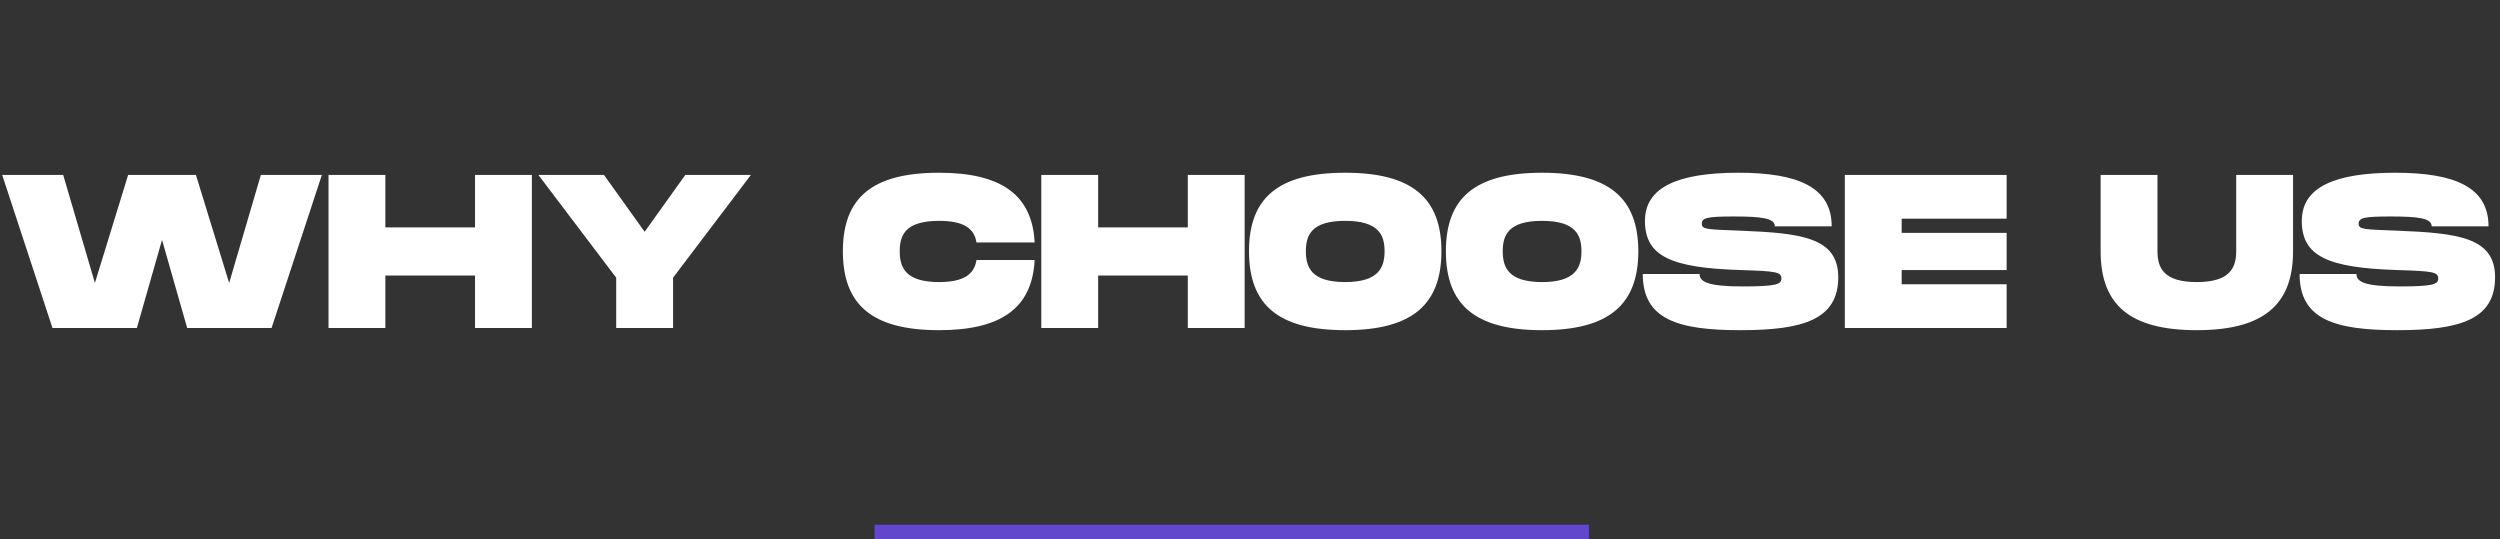 <svg width="343" height="74" viewBox="0 0 343 74" fill="none" xmlns="http://www.w3.org/2000/svg">
<rect x="0" y="0" width="343" height="74" fill="#333333" stroke="none"/>
<rect x="120" y="72" width="98" height="2" fill="#7A58FF"/>
<rect x="120" y="72" width="98" height="2" fill="black" fill-opacity="0.2"/>
<path d="M35.79 24H44.16L37.26 45H25.68L22.23 32.91L18.78 45H7.2L0.3 24H8.67L13.02 38.82L17.58 24H26.88L31.44 38.82L35.79 24ZM65.173 24H72.973V45H65.173V37.8H52.873V45H45.073V24H52.873V31.2H65.173V24ZM84.544 38.1L73.865 24H82.865L88.445 31.8L94.025 24H103.024L92.344 38.1V45H84.544V38.1ZM115.642 34.47C115.642 27.18 119.602 23.7 128.842 23.7C137.242 23.7 141.622 26.64 141.952 33.27H133.972C133.672 31.29 132.142 30.3 128.842 30.3C124.222 30.3 123.442 32.25 123.442 34.47C123.442 36.72 124.252 38.7 128.842 38.7C132.142 38.7 133.672 37.68 133.972 35.67H141.952C141.622 42.33 137.272 45.3 128.842 45.3C119.602 45.3 115.642 41.79 115.642 34.47ZM162.966 24H170.766V45H162.966V37.8H150.666V45H142.866V24H150.666V31.2H162.966V24ZM184.564 45.3C175.324 45.3 171.364 41.79 171.364 34.47C171.364 27.18 175.324 23.7 184.564 23.7C193.774 23.7 197.764 27.21 197.764 34.47C197.764 41.76 193.774 45.3 184.564 45.3ZM184.564 38.7C189.154 38.7 189.964 36.69 189.964 34.47C189.964 32.28 189.184 30.3 184.564 30.3C179.944 30.3 179.164 32.25 179.164 34.47C179.164 36.72 179.974 38.7 184.564 38.7ZM211.576 45.3C202.336 45.3 198.376 41.79 198.376 34.47C198.376 27.18 202.336 23.7 211.576 23.7C220.786 23.7 224.776 27.21 224.776 34.47C224.776 41.76 220.786 45.3 211.576 45.3ZM211.576 38.7C216.166 38.7 216.976 36.69 216.976 34.47C216.976 32.28 216.196 30.3 211.576 30.3C206.956 30.3 206.176 32.25 206.176 34.47C206.176 36.72 206.986 38.7 211.576 38.7ZM225.388 37.59H233.188C233.188 38.61 234.148 39.3 239.098 39.3C243.718 39.3 244.408 39 244.408 38.22C244.408 37.32 243.718 37.2 238.798 37.05C229.318 36.75 225.688 35.19 225.688 30.3C225.688 25.68 230.218 23.7 238.498 23.7C246.688 23.7 251.308 25.68 251.308 31.05H243.508C243.508 29.94 241.708 29.7 237.898 29.7C234.238 29.7 233.488 29.88 233.488 30.69C233.488 31.5 234.238 31.47 238.798 31.65C247.078 31.98 252.208 32.55 252.208 38.04C252.208 43.83 247.408 45.3 238.798 45.3C230.188 45.3 225.388 43.83 225.388 37.59ZM275.31 30H260.91V31.95H275.31V37.05H260.91V39H275.31V45H253.11V24H275.31V30ZM314.607 34.47C314.607 41.76 310.617 45.3 301.407 45.3C292.167 45.3 288.207 41.79 288.207 34.47V24H296.007V34.47C296.007 36.72 296.817 38.7 301.407 38.7C305.997 38.7 306.807 36.69 306.807 34.47V24H314.607V34.47ZM315.505 37.59H323.305C323.305 38.61 324.265 39.3 329.215 39.3C333.835 39.3 334.525 39 334.525 38.22C334.525 37.32 333.835 37.2 328.915 37.05C319.435 36.75 315.805 35.19 315.805 30.3C315.805 25.68 320.335 23.7 328.615 23.7C336.805 23.7 341.425 25.68 341.425 31.05H333.625C333.625 29.94 331.825 29.7 328.015 29.7C324.355 29.7 323.605 29.88 323.605 30.69C323.605 31.5 324.355 31.47 328.915 31.65C337.195 31.98 342.325 32.55 342.325 38.04C342.325 43.83 337.525 45.3 328.915 45.3C320.305 45.3 315.505 43.83 315.505 37.59Z" fill="white"/>
</svg>

